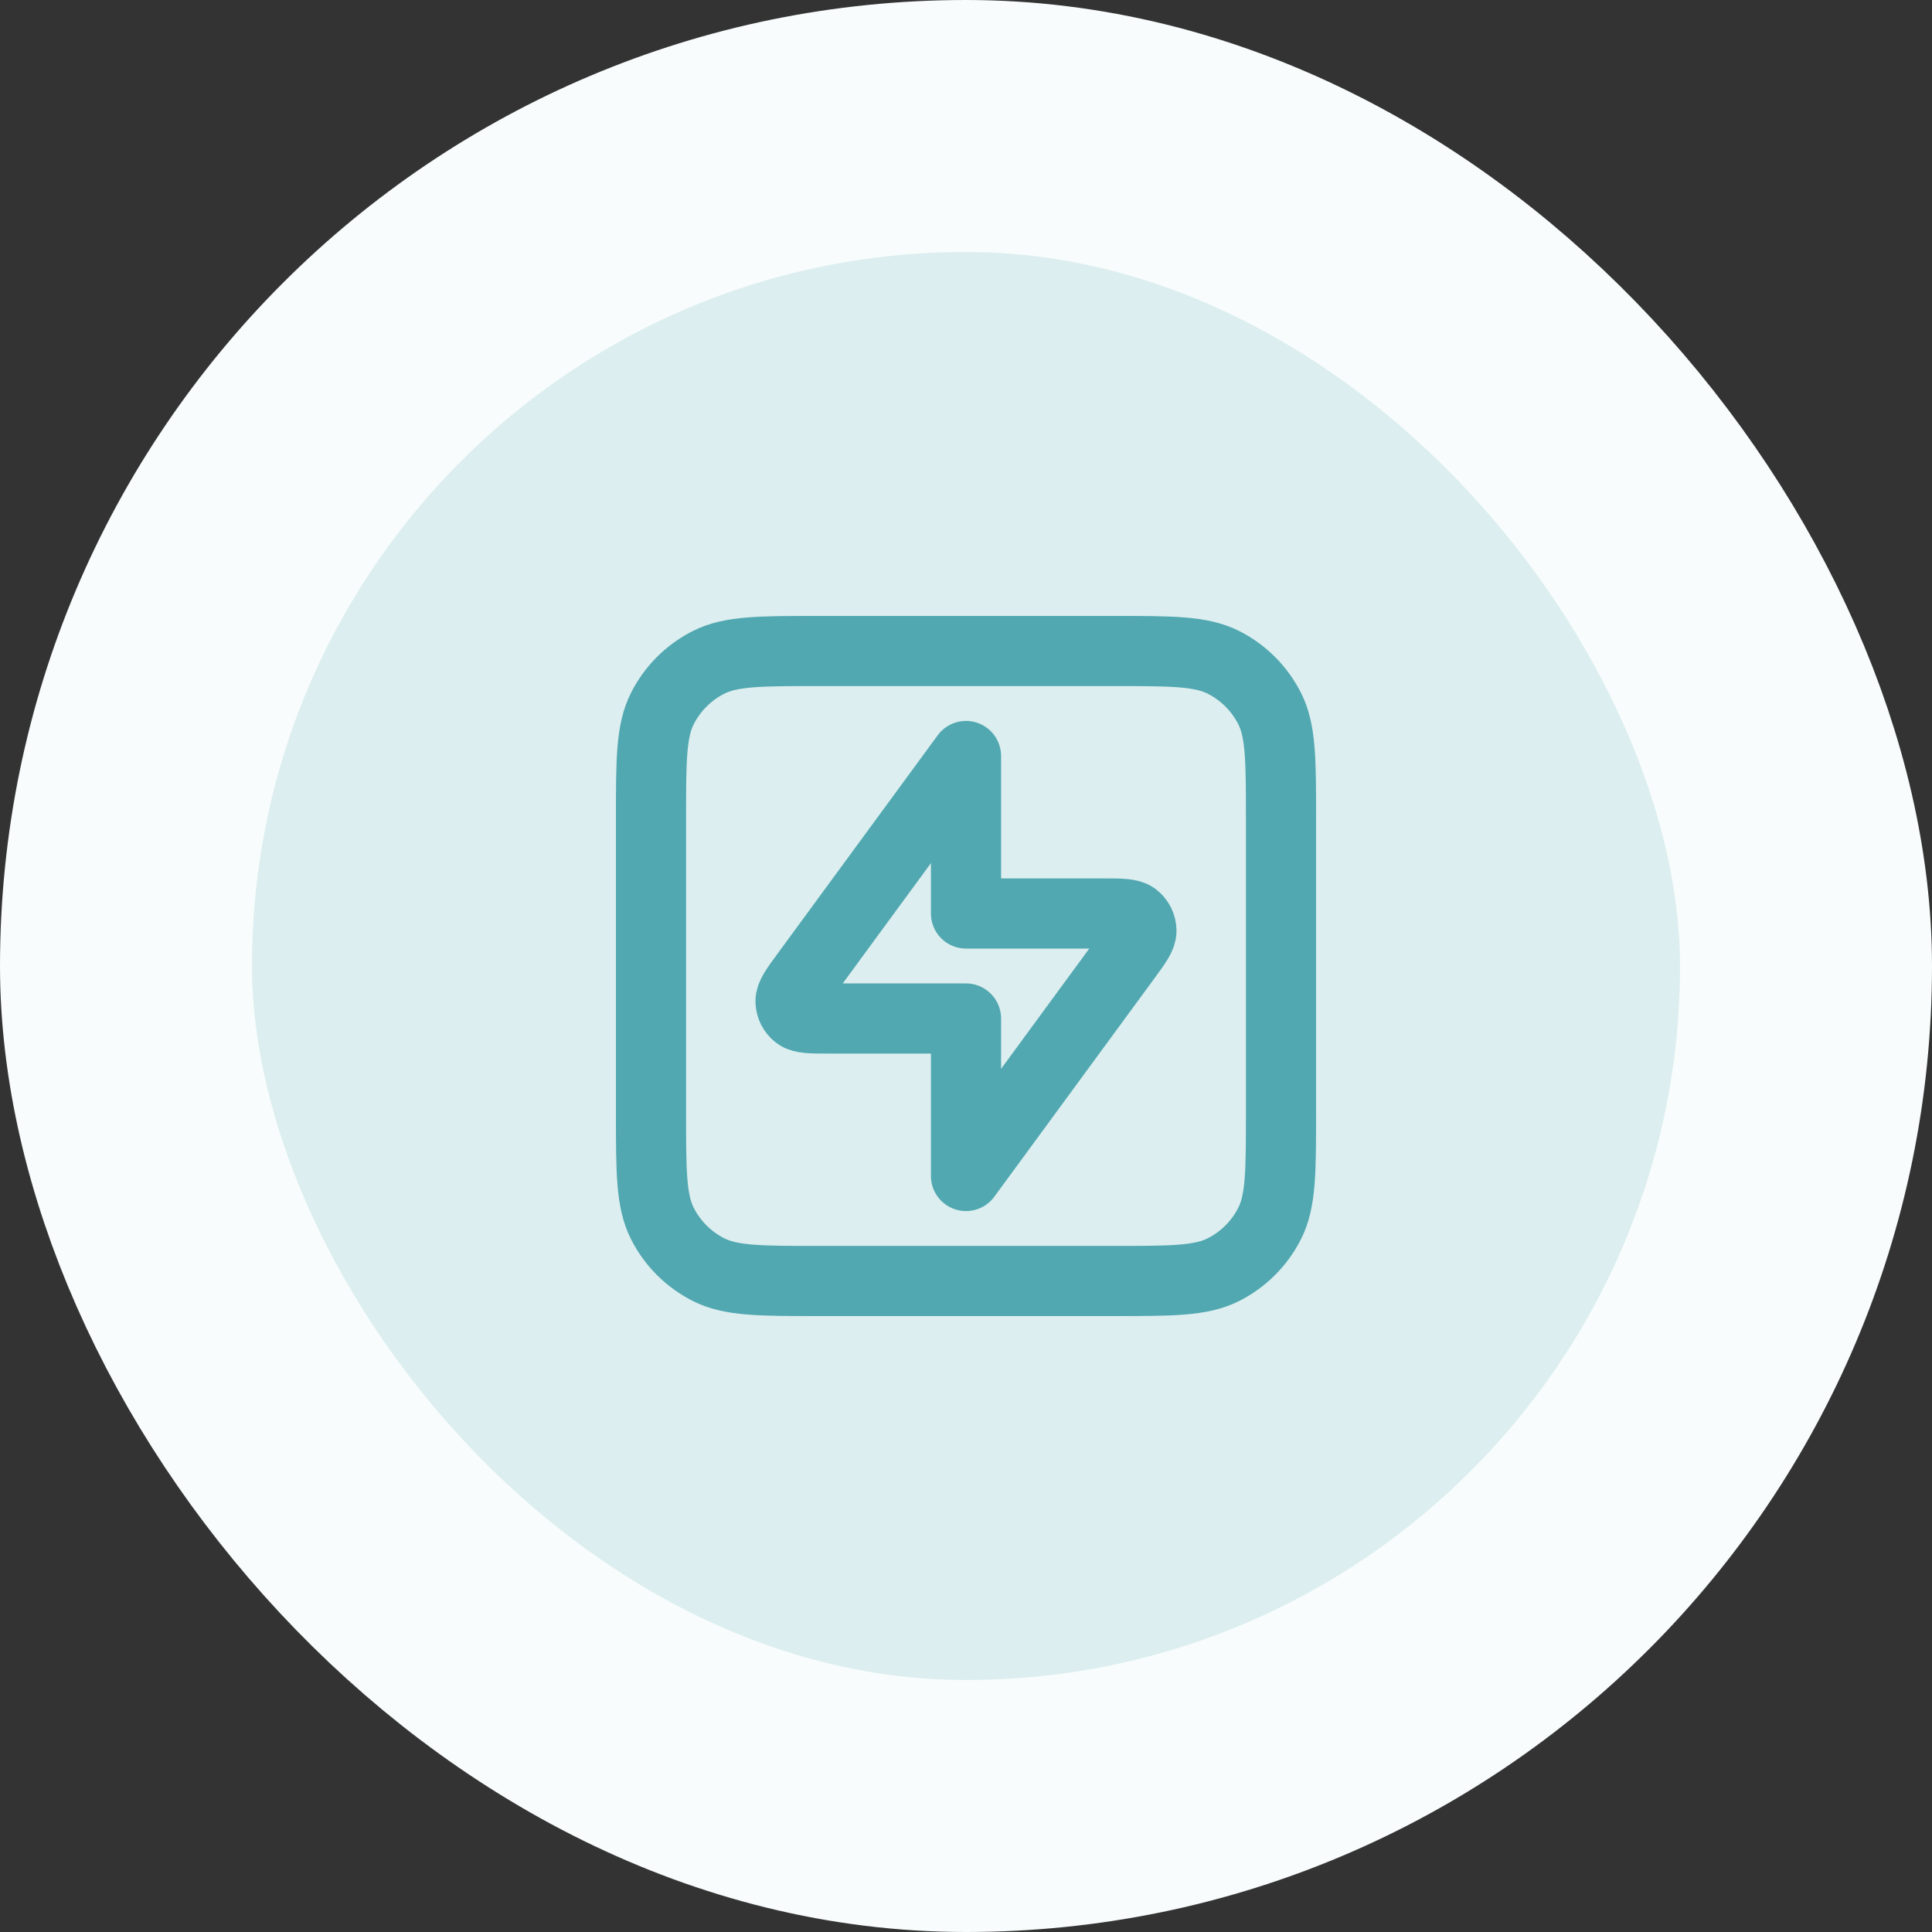 <svg width="46" height="46" viewBox="0 0 46 46" fill="none" xmlns="http://www.w3.org/2000/svg">
<rect x="0" y="0" width="46" height="46" fill="#333333" stroke="none"/>
<rect x="3" y="3" width="40" height="40" rx="20" fill="#DCEEEF"/>
<rect x="3" y="3" width="40" height="40" rx="20" stroke="#F8FCFC" stroke-width="6"/>
<path d="M15.5 19.5C15.5 18.1 15.5 17.4 15.773 16.865C16.012 16.395 16.395 16.012 16.865 15.773C17.4 15.5 18.1 15.5 19.5 15.5H26.5C27.9 15.5 28.6 15.5 29.135 15.773C29.605 16.012 29.988 16.395 30.227 16.865C30.5 17.4 30.5 18.1 30.5 19.5V26.5C30.5 27.9 30.5 28.6 30.227 29.135C29.988 29.605 29.605 29.988 29.135 30.227C28.6 30.5 27.9 30.5 26.5 30.5H19.5C18.1 30.5 17.4 30.5 16.865 30.227C16.395 29.988 16.012 29.605 15.773 29.135C15.5 28.6 15.5 27.9 15.5 26.5V19.5Z" stroke="#51A8B1" stroke-width="1.67" stroke-linecap="round" stroke-linejoin="round"/>
<path d="M23 18L19.195 23.189C18.944 23.531 18.818 23.702 18.822 23.845C18.826 23.97 18.885 24.086 18.983 24.162C19.096 24.25 19.308 24.25 19.732 24.25H23V28L26.805 22.811C27.056 22.469 27.182 22.298 27.177 22.155C27.174 22.03 27.115 21.914 27.017 21.838C26.904 21.75 26.692 21.75 26.268 21.75H23V18Z" stroke="#51A8B1" stroke-width="1.67" stroke-linecap="round" stroke-linejoin="round"/>
</svg>
